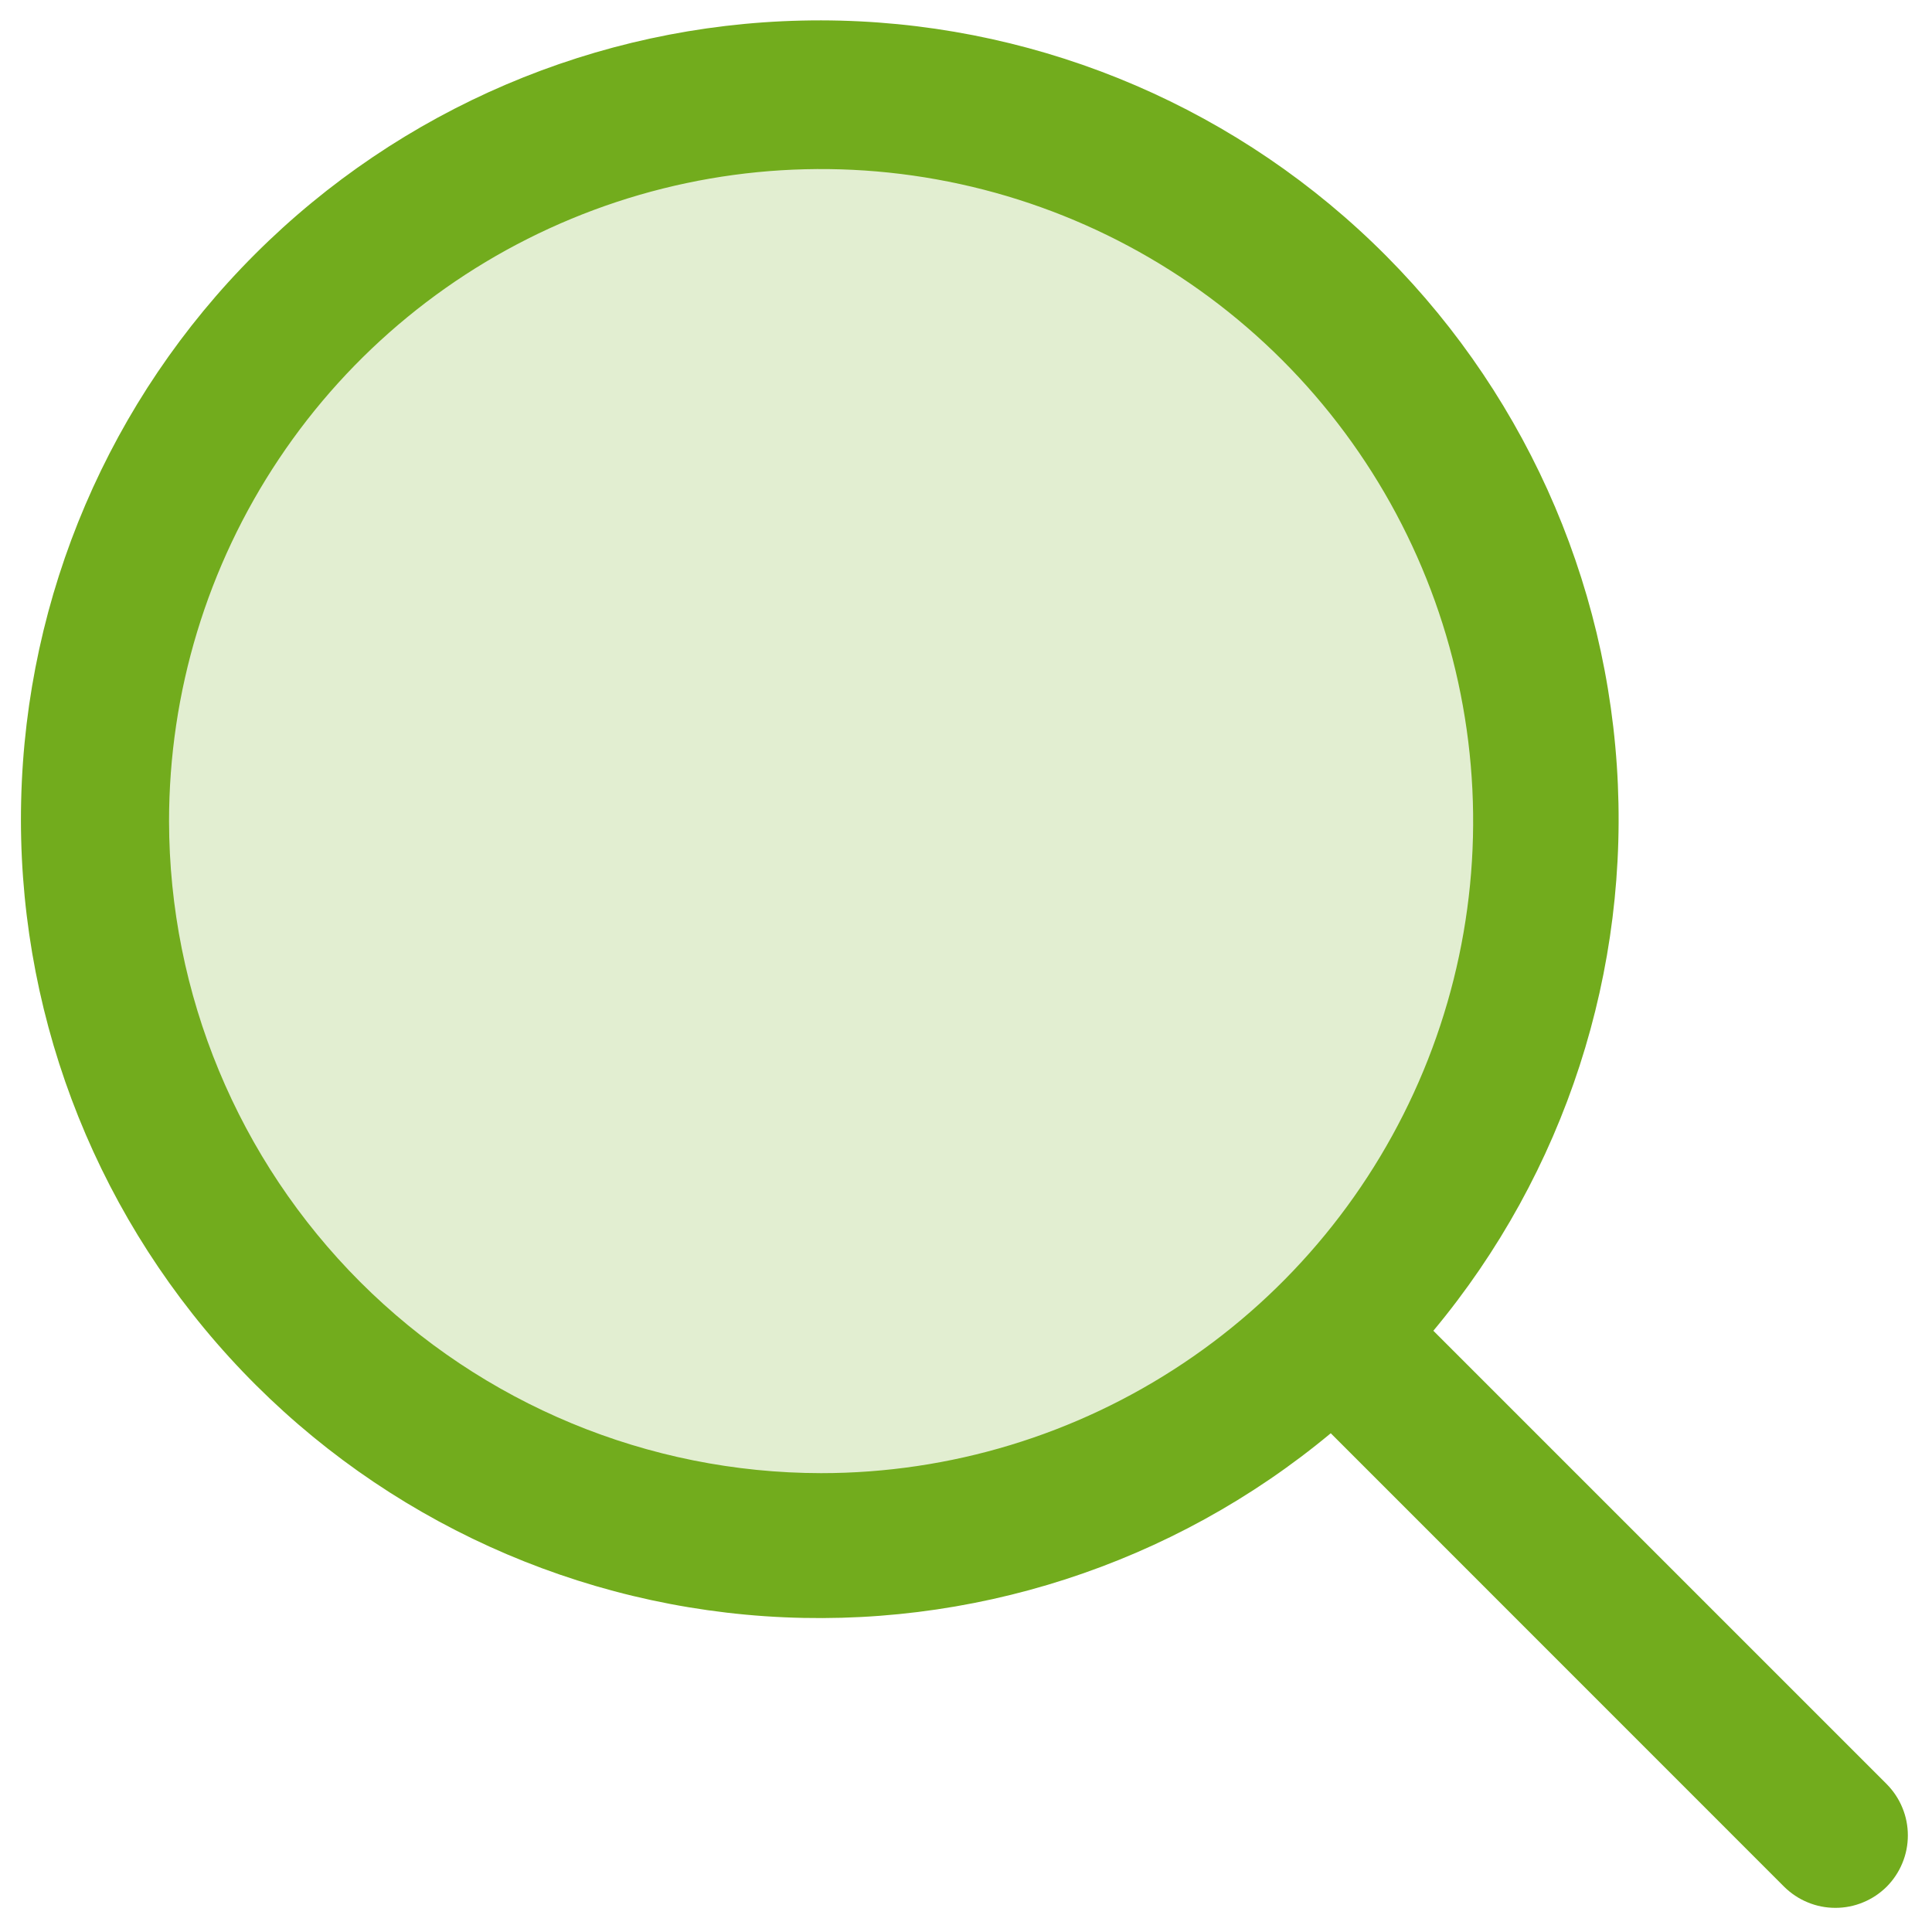 <svg width="20" height="20" viewBox="0 0 20 20" fill="none" xmlns="http://www.w3.org/2000/svg">
<path opacity="0.2" d="M16 8.5C16 9.983 15.56 11.433 14.736 12.667C13.912 13.9 12.741 14.861 11.37 15.429C10 15.997 8.492 16.145 7.037 15.856C5.582 15.566 4.246 14.852 3.197 13.803C2.148 12.754 1.433 11.418 1.144 9.963C0.855 8.508 1.003 7 1.571 5.63C2.139 4.259 3.1 3.088 4.333 2.264C5.567 1.44 7.017 1 8.5 1C9.485 1 10.46 1.194 11.37 1.571C12.28 1.948 13.107 2.5 13.803 3.197C14.5 3.893 15.052 4.72 15.429 5.63C15.806 6.54 16 7.515 16 8.5Z" fill="#72AC1D"/>
<path d="M19.531 18.469L14.838 13.776C16.2 12.142 16.881 10.044 16.737 7.921C16.593 5.798 15.636 3.812 14.065 2.376C12.494 0.94 10.43 0.165 8.302 0.213C6.174 0.26 4.147 1.126 2.641 2.63C1.135 4.134 0.268 6.161 0.219 8.289C0.169 10.417 0.942 12.481 2.377 14.054C3.811 15.626 5.796 16.585 7.919 16.731C10.043 16.876 12.14 16.198 13.776 14.837L18.469 19.531C18.539 19.6 18.622 19.656 18.713 19.693C18.804 19.731 18.901 19.75 19 19.75C19.099 19.75 19.196 19.731 19.287 19.693C19.378 19.656 19.461 19.6 19.531 19.531C19.6 19.461 19.656 19.378 19.693 19.287C19.731 19.196 19.75 19.099 19.75 19C19.75 18.901 19.731 18.804 19.693 18.713C19.656 18.622 19.6 18.539 19.531 18.469ZM1.75 8.5C1.75 7.165 2.146 5.86 2.888 4.75C3.629 3.64 4.683 2.775 5.917 2.264C7.15 1.753 8.507 1.619 9.817 1.88C11.126 2.14 12.329 2.783 13.273 3.727C14.217 4.671 14.86 5.874 15.12 7.183C15.381 8.493 15.247 9.85 14.736 11.083C14.225 12.316 13.36 13.371 12.25 14.112C11.14 14.854 9.835 15.25 8.5 15.25C6.71 15.248 4.995 14.536 3.729 13.271C2.464 12.005 1.752 10.29 1.75 8.5Z" fill="#72AC1D"/>
</svg>  